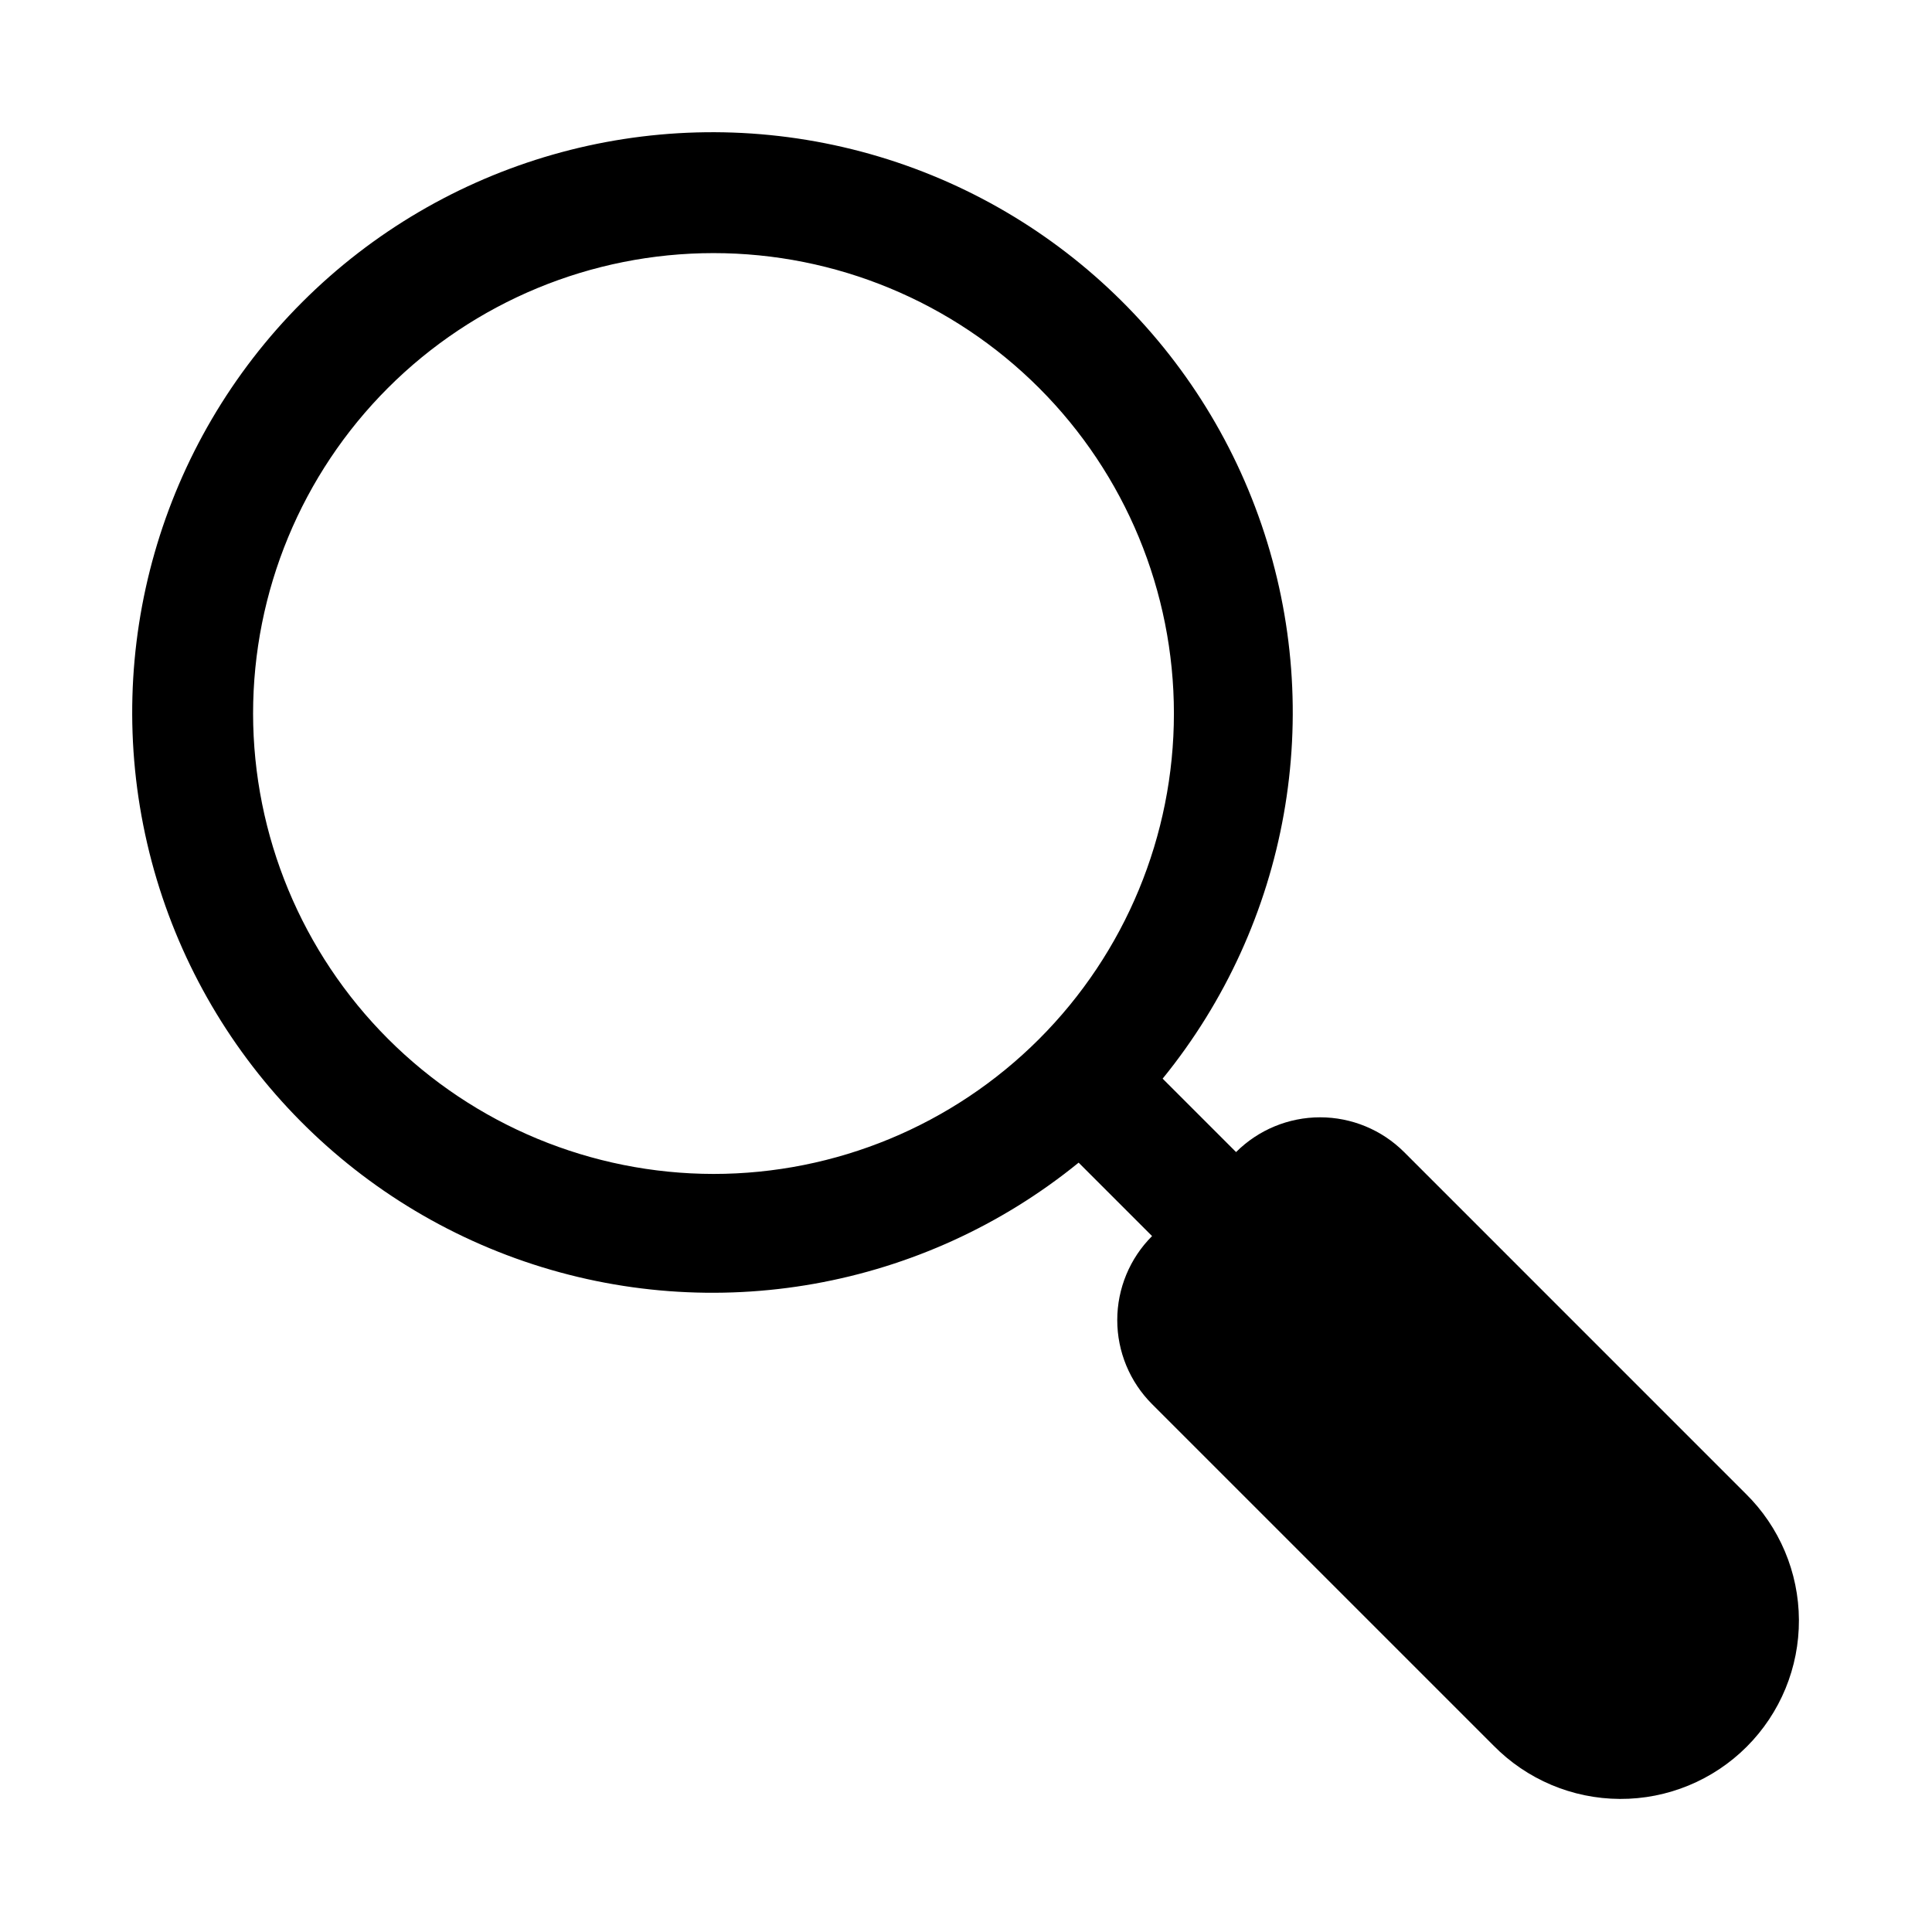 <?xml version="1.0" encoding="UTF-8"?>
<!-- The Best Svg Icon site in the world: iconSvg.co, Visit us! https://iconsvg.co -->
<svg fill="#000000" width="800px" height="800px" version="1.1" viewBox="144 144 512 512" xmlns="http://www.w3.org/2000/svg">
 <path d="m606.58 539.79-90.477-90.48c-5.906-5.894-13.918-9.211-22.266-9.211-8.348 0-16.355 3.316-22.266 9.211l-19.461-19.457c33.488-41.168 43.379-96.691 26.176-146.89s-59.074-87.98-110.77-99.957c-51.699-11.973-105.92 3.551-143.44 41.074-37.523 37.523-53.047 91.742-41.074 143.44 11.977 51.695 49.758 93.566 99.957 110.77s105.72 7.312 146.89-26.176l19.457 19.457v0.004c-5.906 5.902-9.223 13.914-9.223 22.266 0 8.352 3.316 16.359 9.223 22.266l90.484 90.48c8.828 8.996 20.887 14.09 33.488 14.148 12.605 0.059 24.711-4.922 33.621-13.836 8.914-8.91 13.895-21.016 13.832-33.621-0.059-12.605-5.156-24.66-14.152-33.488zm-395.51-206.7c0-32.359 12.855-63.395 35.738-86.277 22.883-22.883 53.918-35.738 86.277-35.738 32.359 0 63.395 12.855 86.277 35.738 22.883 22.883 35.738 53.918 35.738 86.277 0 32.359-12.855 63.395-35.738 86.277-22.883 22.883-53.918 35.738-86.277 35.738-32.348-0.035-63.363-12.902-86.238-35.777s-35.742-53.887-35.777-86.238z"/>
</svg>
